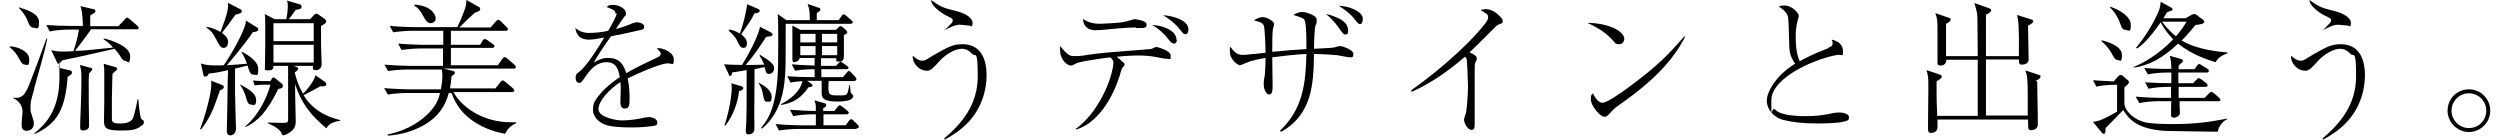 <?xml version="1.0" encoding="UTF-8"?>
<svg id="_レイヤー_2" xmlns="http://www.w3.org/2000/svg" version="1.1" viewBox="0 0 820 45.8">
  <!-- Generator: Adobe Illustrator 29.6.1, SVG Export Plug-In . SVG Version: 2.1.1 Build 9)  -->
  <g id="_レイヤー_1-2">
    <g>
      <path d="M8.2,21.2c-.9,0-1.3-.8-1.9-1.9-.7-1.4-1.8-2.8-3.1-3.8v-.3c3,.1,6.4,1.8,6.4,4.3s-.7,1.7-1.4,1.7ZM11.3,29c-1.1,3.6-1.3,4.5-1.3,6.1s.1,1.7.3,2.2c.7,2.2.8,2.5.8,3.3,0,1.3-1,2.3-2.3,2.3s-1.7-.7-1.7-2.1.3-3.4.3-4c0-2.5-1.5-3.9-3.1-4.6v-.2c.3.1.5.1.9.1,2.1,0,2.8-1.1,3.8-3,.6-1.1,5.4-14,6.2-16.4h.3c-.9,4.6-2.8,10.9-4.3,16.3h0ZM11.1,9.1c-1.2,0-1.6-1.1-2-2.2-1-2.4-2.2-3.5-2.9-4.3v-.2c2.8.9,6.6,2,6.6,4.9s-.8,1.8-1.7,1.8h0ZM22.2,25.1c-.8,10.6-3.3,15.5-10.9,18.9v-.3c3.8-3.1,8.2-7.7,8.2-18.4s-.1-2.4-.3-3.1l3.8.9c.3,0,.6.3.6.7s-.1.6-1.4,1.4h0ZM44.7,9.6h-14.8c-2.6,3.6-2.8,3.9-5.3,7.1,3.4-.1,3.8-.2,12.5-1.1-1.3-1.5-2.2-2.1-3.1-2.7v-.3c2,.4,8.7,2.5,8.7,5.8s-1.1,1.6-1.4,1.6c-.8,0-1.1-.3-2-1.8-.4-.7-1.2-1.5-1.7-2.2-9.3,2.1-10.4,2.4-17.2,3.8-.3.4-.8,1.1-1.2,1.1s-.3-.1-.6-.7l-1.8-3.7c1.6.3,2.3.4,3.7.4s1.5,0,3.6-.1c.8-2.5,1.3-4.1,1.8-7.1h-3.4c-.8,0-3.9.1-6.2.6l-1.1-2.1c2.5.2,5.5.3,8,.3h4c-.1-4.1-.5-5.5-.8-6.5l4.2,1c.2,0,.7.1.7.6s-.1.5-1.7,1.5c0,.5,0,2.9,0,3.5h9.2l2.1-2.2c.2-.3.5-.6.8-.6s.6.3,1,.6l2.3,2c.2.2.5.5.5.8s-.5.5-.7.5h0ZM29.2,24.2c-.1,1.3-.1,1.9-.1,2.7,0,4.3,0,8.6.1,13,0,.2,0,1.3,0,1.5,0,1.1-1.3,1.4-2,1.4s-.9-.4-.9-.9,0-1.1,0-1.2c.1-3.2.4-10.4.4-14s0-3.3-.5-5.4l3.3.9c.6.1.8.2.8.5s-.9,1.2-1.2,1.5ZM46.5,41.1c-1.5,1.5-3.7,1.7-6,1.7-4.5,0-6.4-.1-6.4-3s.1-3.7.1-6.3,0-7.2,0-9.4,0-1.5-.2-3.2l3.7,1.1c.2,0,.7.1.7.5s-.1.4-.2.5c-.1.1-.9.8-1.3,1.2,0,1.1-.2,5-.2,8.1v6.8c0,1.2.9,1.4,2.7,1.4,3.7,0,4.2-1.5,4.5-2.5.5-1.9.9-3.5,1.2-5.4h.3c0,1,.5,5.7.9,6.3,0,.1.7.6.8.7,0,0,.1.2.1.4,0,.2-.1.8-.6,1.2Z"/>
      <path d="M72.1,29.7c-2.3,6.9-3.5,9.3-6.1,12.7h-.4c1.8-4.5,3.7-11.9,3.7-14.5s0-1.1-.2-1.5l3.8,1.5c.3.1.5.3.5.6,0,.6-.6.9-1.4,1.2h0ZM82.9,10.6c-2.5,3.8-8.2,10.5-8.5,10.8.7,0,5.4-.4,6.6-.5-.8-2.3-1.4-3.2-1.8-3.7l.2-.2c1.1.6,5.3,2.8,5.3,5.6s-.6,1.9-1.4,1.9c-1.2,0-1.5-1-2.1-3l-4.1,1c0,4.8,0,7,0,8.3,0,1.7.3,10.8.3,11.3,0,1.8-1.1,2.3-1.9,2.3s-1.1-.8-1.1-1.1c0-1.7.2-9.2.2-10.7s.1-8.2.2-9.6c-2.9.7-4.8,1-6.3,1.1-.4.8-.6,1-1.1,1s-.6-.1-.7-.6l-.8-3.7c2.2.8,5,.7,7.5.6,3-4.3,7.7-12.9,7.2-14.7l3.7,2.3c.4.2.4.5.4.7,0,.5-.5.7-2,.9h0ZM77.3,4.7c-2.3,3.3-3.1,4.3-4.5,6.1,1,.8,2,1.5,2,2.9s-.6,2-1.5,2-1.3-.7-2.4-2.8c-.9-1.7-1.4-2.6-3.2-3.9v-.2c.8.1,2.2.3,4.6,1.7.4-1.1,2.5-6.2,2.5-8.4s0-.9-.1-1.2l4.1,2.1c.3.1.5.3.5.7,0,.5-.3.7-2,1.1ZM82.5,34.3c-1.1,0-1.3-.6-1.9-2.6,0-.3-.8-2.4-1.8-3.8v-.2c2.8,1.5,5.2,3,5.2,5s-.5,1.7-1.4,1.7h0ZM91.2,29.3c-3.5,7.2-6.6,10.5-10.7,12.4v-.3c3.8-3.1,7-8.9,8.2-13.6h-2.6c-.8,0-1.9.1-2.6.2l-.5-1.6c.9.1,2.7.2,3.4.2h2.3l.5-.8c.1-.2.3-.4.5-.4s.4.2.6.3l2.2,1.8c.2.2.3.4.3.6,0,.9-1,1-1.6,1.1h0ZM107.1,42.1c-5-4.1-8.3-8.2-10.3-14.5,0,.8,0,1.7,0,2.5,0,1.5.2,9.5.2,9.7,0,2-.9,2.8-1.4,3.2-.6.5-1.5,1.2-2.9,1.4-.6-1.3-1-2.3-4.9-4v-.2c1,0,4.1.1,4.6.1,1.5,0,2.1,0,2.1-1v-15.4c0-1.7,0-1.9,0-2.3h-4.8c0,.5,0,1.5-1.6,1.5s-1.2-.5-1.2-1c0-1.1.1-6.1.1-7.1s0-6.6,0-7.7,0-1.9-.2-2.7l3.3,1.7h3.8c.3-1.3.5-3.1.5-3.9s0-1.6-.3-2.2l4.2,1.2c.4.1.6.4.6.8,0,.8-.9.9-1.9,1-.3.5-1.9,2.7-2.3,3.1h7l1.3-1.4c.2-.2.5-.4.8-.4s.5.1.7.3l2,1.4c.3.2.5.5.5.8,0,.6-.6.9-1.7,1.5,0,.5,0,6.1,0,6.2,0,1,.2,5.7.2,6.3,0,1.4-.9,2-1.9,2s-1.1-.4-.9-1.4h-6.6l.8.2c.5.1.9.4.9.7,0,.5-.6.9-1.1,1.2,0,.3.7,3.6,2.7,7,.8-.7,3.4-3.6,4.1-6l3,2.1c.4.2.5.5.5.9,0,.6-.8.7-1.9.6-1.8,1-3.7,2-5.5,2.9.4.7,1.2,2,2.7,3.4,2.6,2.5,5.5,3.8,9.3,4.8v.2c-3.4.5-4.1,1.7-4.6,2.6h0ZM102.9,7.6h-13.2v5.9h13.2v-5.9ZM102.9,14.7h-13.2v5.8h13.2v-5.8Z"/>
      <path d="M165.7,43.9c-2-.4-6.6-1.3-11.1-4.6-1.9-1.4-4.8-4-6.5-8.8h-.9c-1.1,4-3.1,7.6-8.1,10.5-3.6,2.1-7.8,3.2-11.9,3.5v-.4c7.2-1.5,11.5-5,13.5-7.1,2.7-2.8,3.4-5.2,3.6-6.5h-11c-1.7,0-4.3.2-6.1.5l-1.2-2.1c3.6.3,7.1.4,8,.4h10.6c.4-2,.5-3.5.5-4.5s-.1-1.5-.2-2h-11.4c-1.7,0-4.4.2-6.2.5l-1.2-2.1c3.6.3,7.1.4,8,.4h11.2v-5.7h-7.4c-1.7,0-4.4.2-6.2.5l-1.1-2.1c3.6.3,7.1.4,8,.4h6.8v-4.6h-10.3c-1.7,0-4.3.2-6.1.5l-1.2-2.1c3.6.3,7.1.4,8,.4h14.2c.5-1,1.5-3.2,2.5-6,.3-.9.4-1.2.5-2.9l4.1,2.3c.3.2.4.3.4.7s-.4.6-.5.7c-.2,0-1.2.5-1.4.6-1.9,1.7-2.7,2.5-4.9,4.7h10.2l1.7-1.9c.4-.5.6-.6.8-.6.3,0,.8.4,1,.6l1.7,1.7c.5.5.5.7.5.8,0,.5-.6.5-.8.5h-17.9v4.6h9.6l.7-1.2c.4-.7.7-.7.8-.7s.4.1.9.4l1.8,1.3c.2.1.5.4.5.7s-.4.5-.7.5h-13.6v5.7h15.4l1.4-2c.2-.2.5-.7.8-.7s.7.4.9.5l2.3,2c.3.3.5.5.5.8,0,.4-.4.5-.7.5h-23.1l2.9.7c.6.1.9.3.9.7,0,.5-.8.9-1.1,1.1-.1,1.4-.2,2.5-.5,4h14.9l1.6-2c.4-.5.5-.6.8-.6s.8.4.9.5l2.4,2c.2.2.5.5.5.8,0,.4-.4.5-.8.5h-19.2c3.6,6.2,11.1,9.9,18.7,9.9s1.3,0,1.9,0v.3c-2.5,1.2-3.1,2.5-3.5,3.3h0ZM141.3,7.6c-1.2,0-1.8-1.1-2.4-2.2-.9-1.7-1.6-2.7-3-3.5l.2-.4c5.7.5,6.8,3.5,6.8,4.5s-.8,1.6-1.6,1.6h0Z"/>
      <path d="M201.9,4.5c0-1.1-.9-1.4-2.9-2.2.4-.4.8-.7,2-.7,2.4,0,4.3,1.5,4.3,2.6s0,.6-.7,1.5c-.4.6-2.3,3.3-2.6,3.8,1.2-.3,2.4-.6,5.6-1.9.2,0,.9-.3,1.3-.3.7,0,2.4.4,2.4,1.4s-.8,1.1-1.9,1.3c-3.3.8-5.1,1.1-9,1.9-2,2.8-4.2,6-5.7,8.7,1.1-.7,2.5-1.6,4.8-1.6,4.4,0,5.3,3.2,5.9,5,2.3-1.3,4.9-2.7,10.3-5.2.6-.3,1-.6,1-1.2s-.6-1.1-1.3-1.7c.4-.1.5-.1.8-.1,1,0,4.8,1.2,4.8,3.7s-.5,1.1-2.4,1.3c-2.5.3-9.1,3.1-12.7,4.9.2,1.2.6,3.2.6,6s0,3.9-1.6,3.9-1.4-2-1.4-2.6.1-3.2.1-3.8,0-1.1-.1-2.3c-3.7,2.4-7.2,6.2-7.2,8.9s5.9,3.7,7.6,3.7c2.5,0,5.3-.4,7.4-.9.8-.1,1.1-.2,1.5-.2,1.5,0,2.8.8,2.8,1.7s-.2,1-1.3,1.2c-1.2.2-3.9.5-7,.5-7.3,0-9-.8-10.5-1.8-1-.7-2.3-2.1-2.3-3.9s.3-2.7,1.7-4.5c1.4-1.8,3.6-4,7.1-6.3-.5-2.8-1.3-4.9-4.4-4.9s-5.1,2.3-6.2,3.8c-1.9,2.7-2.1,3-2.7,3-1.1,0-1.2-1.4-1.2-1.7,0-1.1.4-1.4,1.1-1.9,2.4-1.7,5.9-7.3,8.3-11.3-2.7.5-3.6.7-5,.7-3.8,0-4.3-2.6-4.5-3.8,1.5,1.1,2.6,1.6,4.6,1.6s4.5-.3,6.2-.7c.7-1.2,2.8-4.9,2.8-5.7h0Z"/>
      <path d="M252.3,24.3c-.8,0-1.1-.7-1.2-1.1,0-.2-.3-1.1-.3-1.2-.8.2-2.4.5-3.3.7,0,2.1-.1,14-.1,15.1s.1,4.1,0,4.7c0,1.2-1.3,1.6-1.9,1.6-.9,0-.9-.9-.9-1.2,0-.4.2-2.7.2-3.2.1-3.5.1-4.9.1-16.7-.6.1-3.1.5-3.6.6-.5.1-.7.1-1.1.1-.2,1.1-.4,1.2-.7,1.2s-.3-.1-.6-.8l-1.4-3c2,.1,4,.2,5.9.2,1.5-2.5,4.9-8.2,5.9-12.5l3.3,1.7c.3.2.8.4.8.8,0,.6-.6.6-2.1.8-2.5,3.8-3.8,5.8-6.7,9.2,3.3,0,3.6,0,6.1-.1-.7-1.6-1.1-2.3-1.6-2.9l.2-.3c4.6,2.7,4.6,3.7,4.6,4.5s-.6,1.7-1.5,1.7h0ZM242.4,29.9c-.3,3.4-1.9,8.1-4.5,11.3h-.3c1.6-4.6,2.4-10.1,2.4-12.1s0-1.1-.2-1.8l3.1.9c.8.2.9.5.9.7,0,.5-.8.9-1.3,1h0ZM247.4,4.5c-1.1,2.2-1.2,2.2-4.3,6.8.6.4,1.9,1.4,1.9,2.9s-.9,1.5-1.2,1.5c-.9,0-1.2-.6-2.2-2.7-.2-.4-1.1-1.6-2.6-3l.2-.3c.9.1,1.9.4,3.5,1.3,1.4-4.2,1.7-5.6,2.4-9.6l3.5,1.5c.2,0,.6.3.6.7s-.6.7-1.8.8h0ZM251.7,33.4c-1,0-1.1-.6-1.5-2.7-.3-1.6-.6-2.1-1.4-3.5h.2c1.7.9,4.1,2.4,4.1,4.5s-.7,1.6-1.4,1.6ZM279.1,7.8h-21.4c0,14.9,0,15.3-.4,19.1-.6,5.9-2.8,11.6-7.4,15.3l-.3-.2c2.4-2.9,5.2-7,5.6-20,0-1.5.2-14.1-.1-17.4l2.8,2h7.7c0-2.3,0-3.4-.7-5.3l3.5,1.2c.3,0,.7.2.7.6s-.6.8-1.2,1.2v2.3h7.2l.9-1.3c.1-.2.4-.6.7-.6s.7.3.9.5l1.6,1.4c.3.2.5.4.5.7,0,.4-.4.5-.7.5h0ZM280.9,42.3h-19.2c-1.7,0-4.4.2-6.2.5l-1.1-2.1c3.6.3,7.1.4,8,.4h5.2c0-1.5,0-1.7,0-3.6h-1.2c-1.7,0-4.4.2-6.2.6l-1.1-2.1c2.9.2,6.1.4,8.5.4,0-2.1,0-2.3-.5-3.5l3.1.9c.5.1.8.2.8.7s-.7.9-1,1v.9h3.7l1-1.3c.1-.1.5-.6.7-.6s.7.4,1,.6l1.5,1.2c.2.2.5.4.5.7s-.4.5-.7.5h-7.6v3.6h7.3l1-1.4c.2-.2.4-.6.7-.6s.6.2.9.5l1.3,1.3c.2.2.4.4.4.7,0,.4-.4.5-.7.5h0ZM280.4,26.6h-8.6c-.3,4.7,0,4.7,3.3,4.7s2.7-.1,3.5-3.4h.2c0,.4.2,2.1.2,2.3s.9,1.1.9,1.3-.3.8-.8,1.1c-.9.6-3.3.7-4.5.7-4.4,0-5-1.1-5.1-2.5,0-.6,0-3.5,0-4.3h-3.8c-.5,0-.7,0-1,0l1.2.8c.4.3.6.5.6.7,0,.6-1,.6-1.3.6-1.9,2.9-4.9,5.4-9.1,5.8v-.2c2.3-1.2,6.3-3.7,7.1-7.6-1.2.1-2.7.2-3.9.5l-1.1-2.1c2.5.2,5.5.3,8,.3h1v-2.6c-1.6,0-4.3.1-6.4.5l-1.1-2.1c3.4.3,5.8.3,7.5.4v-2.5h-4.9c-.2,1-1.3,1.4-1.8,1.4s-.6-.2-.6-1.5,0-9.8,0-10.5l2.6,1.4h11.7l.9-.9c.2-.2.4-.3.5-.3.3,0,.5,0,.9.4l1,.9c.1.1.4.4.4.7s-.2.5-1.1.9c0,2.1,0,4.7,0,6.9s-1.5,1.8-1.8,1.8c-.7,0-.7-.2-.7-1.1h-5v2.5h4.9l.7-.7c.5-.5.6-.6.8-.6s.3,0,1,.5l1.1.8c.4.3.5.4.5.6,0,.5-.5.5-.7.5h-8.2v2.6h7.1l1.2-1.4c.4-.5.5-.6.7-.6.4,0,.8.5.9.6l1.2,1.3c.3.3.4.5.4.8,0,.5-.5.5-.7.5h0ZM267.5,11.1h-5v2.8h5v-2.8ZM267.5,15.1h-5v3h5v-3ZM274.6,11.1h-5v2.8h5v-2.8ZM274.6,15.1h-5v3h5v-3Z"/>
      <path d="M309.6,45.5c6-5.1,11.1-11.2,11.1-20.5s-.8-6.1-1.9-7.4c-.9-1-2.1-1.6-3.3-1.6-2.1,0-5.2,1.6-7.6,4.3-1.6,1.8-2.6,2.9-3.8,2.9-3,0-5-2.9-4.7-4.9,1.3,1.1,2,1.6,3.1,1.6s1-.2,3.9-1.9c4.4-2.5,6.1-3.5,9.3-3.5,6.7,0,7.9,6.1,7.9,10,0,5.9-2.1,11.5-6.1,15.7-2.9,3-5.8,4.6-7.6,5.6l-.2-.3h0ZM309.9,9.8c2.4-2.3,2.6-2.5,2.6-3.1s-.1-.6-2.5-1.8c-1.1-.6-2.5-1.6-3.5-2.7-1-1.1-1-1.6-1.1-2.2,3.1,2.2,3.6,2.5,8.5,3.7,2.4.6,5.1,2,5.1,3.8s-.7.9-1,.9c-.5,0-2.7-.3-3.2-.3-1.7,0-3.8,1.2-5,1.8h-.1c0-.1,0-.1,0-.1Z"/>
      <path d="M352.9,42.2c4.5-3.1,7.6-8.5,8.7-10.6,3-5.7,3.6-10.2,3.6-10.9s-.1-1-1-1.9c-4.2.5-10.3,1.5-11,1.9-1.2.6-1.5.8-2,.8-1,0-3.5-1.7-3.5-5.1s0-.6.1-1.2c2.4,2.9,3.1,3.2,4.5,3.2s2.1,0,4.4-.4c5-.7,5.4-.7,20.5-1.9.5,0,.8-.2,1.2-.4.7-.3.8-.3.9-.3s4.7,1.1,4.7,2.8-.2,1.1-1,1.1-2.6-.3-3.8-.6c-1.7-.3-3.3-.5-5.9-.5s-5.9.3-7,.4c2.1,1.8,2.3,2,2.4,2.1.1.2.2.3.2.5,0,.2-.8,1.1-.9,1.2-.1.2-.2.5-.2.6-2.8,10.2-8.5,17.7-14.9,19.5v-.3s0,0,0,0ZM372.6,9c-2.6,0-8.1.5-11,.8-1,.1-1.9.1-2.4.1-2.2,0-3.8-1.1-4-3.7,2.1,1.5,4.4,1.6,5.7,1.6s5.9-.3,7.2-.5c.8-.1,1.8-.4,3.2-.8.5-.2.7-.2.9-.2.4,0,2.1.3,3,.7.4.2.9.5.9,1.1,0,1.1-.8,1.1-2.9,1.1h-.7ZM386,13.1c0,.6-.3,1.2-.9,1.2-.9,0-1.6-1.1-2.4-2.1-.6-.8-2.7-2.9-4.8-4,3.3.1,8,1.7,8,4.9h0ZM389.8,9.6c0,.1,0,1.6-.9,1.6s-1-.5-2.1-1.8c-.4-.5-2.1-2.5-5.3-4.4,2.8.1,8.3,1.5,8.3,4.6h0Z"/>
      <path d="M419.8,42.9c7.6-7.1,8.5-15.8,8.7-25.2-3.4.1-9.7.9-11.2,1.1,0,1.3.1,7.4.1,8.6,0,.6,0,.6,0,1.1,0,.9,0,2.5-1.1,2.5s-1.8-1.9-1.8-3.4.2-2.2.3-2.5c0-.1.3-2.4.3-6.1-2.3.4-4.5.8-6.6,1.7-.3.1-1.5.7-1.8.7-.6,0-3.3-1.7-3.3-4.5s0-.9.2-1.5c1.8,2.5,3,2.6,4,2.6s1.3,0,1.5-.1c2.7-.2,3-.3,6-.6,0-1.2-.2-8.3-.6-9-.5-.9-1.2-1.1-3.2-1.6,1.2-.9,2.5-1.1,2.8-1.1,1.5,0,3.8,1.4,3.8,2.2s-.4,1.5-.4,1.8c-.2,1.1-.2,5.9-.2,7.4,5.4-.5,6-.6,11.2-.9,0-1.6.1-8.5-.7-9.7-.4-.6-2.7-1.2-3.6-1.5,1.3-.8,2.4-1,3-1s4.7.9,4.7,2.6-.4,1.6-.4,1.8c-.4,1.3-.5,6.1-.5,7.7.9,0,4.7-.3,5.5-.3.9-.1,1.3-.1,2.3-.5.1,0,.5-.1.9-.1s4.2,1.2,4.2,2.5-.4,1.2-1.1,1.2-3.5-.6-4.2-.7c-.8-.1-5.5-.4-7.6-.4-.2,9.5-.4,19.8-10.9,25.6v-.3c-.1,0-.1,0-.1,0ZM440.2,6.7c1.2.7,2,2,2,3.4s-.7,1.2-.9,1.2c-.6,0-.7-.1-2.5-2.6-.2-.3-1.6-2.3-3.9-4.1,2.7.5,4.9,1.8,5.3,2h0ZM447,6.2c0,1.1-.4,1.7-.9,1.7s-.7-.2-2.1-2c-.6-.8-2.4-2.5-4.9-4,3.7.1,7.9,2,7.9,4.2Z"/>
      <path d="M462.9,29.6c11.4-8.1,20.5-16.9,24.4-22.1.7-1,.8-1.5.8-1.8s0-.9-.7-1.3c-.3-.2-1.5-1-1.8-1.1.5-.1,1.1-.3,1.7-.3,2,0,3.7,1.3,4.7,2.4.6.6.9.9.9,1.6s-.3.6-1,.9c-.8.3-.9.4-2.3,1.8-5.2,5.2-5.8,5.8-7.6,7.5,1,.4,2.4,1.1,2.4,1.9s-.5,1.2-.5,1.4c-.2.6-.2,1.5-.2,2.8v16.5c0,2,0,2.8-1,2.8-1.6,0-2.5-2.7-2.5-3.3s.5-1.8.6-2.1c.4-1.7.7-6.9.7-8.8s-.3-8.4-.4-8.8c-.1-.5-.2-.6-.6-1-5.3,4.6-11,8.6-17.4,11.5l-.2-.2h0Z"/>
      <path d="M532.7,12.9c0,.3-.2,1.6-1.6,1.6s-1.2-.4-2.7-1.9c-2.6-2.6-5-3.8-7.7-5.1,5.8,0,12.1,2.3,12.1,5.4ZM552.7,12.1c-3.6,7.1-9.2,12.8-15.4,17.7-2.2,1.8-4.1,3.1-6.6,4.9-1.4,1-1.5,1.2-3.1,2.9-.3.4-.7.7-1.3.7-1.6,0-4.5-3.7-4.5-5.7s.4-1.4.7-2c.9,2,2.1,3.1,3.1,3.1,1.5,0,6-3.2,7.8-4.5,10.4-7.6,13.6-11.1,19.1-17.3l.3.2h0Z"/>
      <path d="M599.8,15.6c.8-.3,1.3-.6,1.3-1.3s-.1-.9-.3-1.3c2.1.4,3.7,1.7,3.7,3.8s-.2,1-1.7,1.2c-6.3.9-21.8,7.1-21.8,14.9s0,1.8,1.2,3c1.9,2.2,8.6,2.2,9.9,2.2,3.9,0,5.8-.3,9.7-1.1.8-.1,1.6-.1,1.7-.1,1.2,0,3,.5,3,1.6s-.8,1.2-2.3,1.5c-1.6.4-6.2.5-8,.5-5.4,0-8.5-.5-11-1.1-3.5-.8-5.7-3.6-5.7-6.4s3-8.3,9.3-12.1c-.6-.9-1.8-2.6-1.9-5.2-.2-8.2-.3-9-.4-9.8-.1-1-.5-1.6-1.2-2.3-.2-.3-1.6-1.3-1.9-1.5.5-.1,1-.3,1.8-.3,2.8,0,4.8,2.7,4.8,3.3s-.1.7-.2,1c-.6,2-.8,3.8-.8,5.9s0,5.1,1.3,8.1c1.2-.7,4.6-2.5,9.4-4.3h0Z"/>
      <path d="M668.2,26.7c0,3.1.2,10.2.2,11.6,0,.4,0,2.2,0,2.6,0,1.3-1.3,1.8-2.1,1.8-1.1,0-1.1-.3-1.1-3.5h-29.7c0,1.3,0,2.2,0,2.7-.1,1.5-1.7,1.7-2.1,1.7s-1,0-1-1.2,0-2,0-2.3c0-3.7.1-7.4.1-11s0-4-.6-6.1l4.2,1.4c.6.2.8.4.8.7,0,.5-.7,1-1.7,1.6,0,1.1,0,2.1,0,3.7s0,2.8.2,7.6h13.3c0-6,0-12.3,0-18.4h-10.3c0,1.9-1.7,1.9-1.9,1.9s-1,0-1-.8c0-1.1,0-6.1,0-7.1s0-2.1,0-3.2c0-3.4,0-4.1-.7-6.1l4.3,1.5c.3,0,.7.2.7.6,0,.7-1.1,1.2-1.5,1.4,0,.6,0,1.1,0,1.8,0,2,0,2.7,0,8.8h10.4c0-1.8-.1-9.9-.1-11.5,0-2.4-.1-2.9-1-5.9l4.8,1.7c.5.2.7.3.7.6,0,.8-1.3,1.3-1.7,1.5,0,1.8,0,2.9,0,13.6h10.8c.1-10.4-.2-11.7-.6-13.5l4.4,1.4c.3,0,.9.2.9.7s-.9,1-1.7,1.4c0,1.8.2,9.6.2,11.1s-1.6,1.7-2.3,1.7-.9-.3-.9-1.7h-10.8v18.1s0,.3,0,.3h13.7c0-4,0-5,0-6.5,0-5.8-.2-6.8-.8-8.3l4.3,1.4c.5.2.7.2.7.6,0,.6-.7,1-1.6,1.4h0Z"/>
      <path d="M727.6,43.2c-1.5,0-16.8-.2-18-.3-8.4-.7-11.1-3.5-13.2-6.8-.4.4-.7.8-3.1,3.2-2.1,2.2-2.3,2.3-2.7,2.7,0,.4.1,1.9-.5,1.9s-.5-.2-.7-.4l-2.9-3.5c1.9-.3,2.5-.5,5.6-2.1,1.4-.8,1.7-.9,2.3-1.3v-8.8c-3.1,0-5.5.3-6.8.6l-1.1-2.1c1.8.2,5.3.3,6.8.4l1.4-1.6c.2-.2.5-.5.9-.5s.4.1.6.2l1.7,1.5c.2.1.4.4.4.6,0,.3-.2.6-.5.9-.4.3-.6.5-1,.9v4.8c0,.5,0,1,.3,1.7,1.1,2.7,4.5,4.7,7.4,5.1,2.7.4,7.4.4,8.3.4,8.1,0,13-.9,17.7-1.8v.2c-1.3.6-2.8,2.2-3.1,4.2h0ZM694.7,19.7c-.9,0-1.3-.8-1.7-1.5-1.2-2.4-2.3-3.4-3.7-4.7v-.3c2.2.5,6.7,2,6.7,4.8s-.7,1.7-1.4,1.7h0ZM697.3,9.8c-1.2,0-1.5-1-1.7-1.6-.7-2.1-1.9-4.3-3.5-5.7v-.3c2.7.8,6.8,3.1,6.8,5.9s-.5,1.8-1.5,1.8h0ZM730.5,17.5c-1.6.7-2.7,1.1-3.8,2.9-2.2-.7-7.6-2.3-12.3-6.1-4.9,4.7-9.5,7.2-14.6,7.9v-.2c6-2.5,10.4-6.4,13-9.1-1-1.1-2.6-2.7-4.1-5.6,0,0-4.5,6.8-7.8,8.6l-.3-.2c2.3-2.7,5.7-7.7,7.6-12.4.3-.9.4-1.5.5-2.7l3.3,1.8c.3.1.6.4.6.7s-.2.4-.4.4c-.2,0-1.3.5-1.5.6-.6,1.1-.7,1.3-1.1,1.9h7.2l2-1.1c.2-.1.6-.3.9-.3s.7.2.8.3l2.1,1.6c.2.1.4.3.4.6,0,.8-1.4.9-2.9,1.1-1.1,1.3-2.4,3-4.5,5.1,5.1,3.1,12.7,3.7,15,3.9v.4s0,0,0,0ZM727.8,33.2h-12.9c0,.7,0,2.2.1,3.3,0,.2,0,.6,0,.7,0,.7-1.1,1.4-1.9,1.4s-1-.3-1-.9,0-3.7.1-4.5h-4.3c-1.7,0-4.4.2-6.2.6l-1.2-2.1c3.6.3,7.1.4,8,.4h3.6c0-1.2,0-2.6,0-3.6h-1.2c-1.7,0-4.4.2-6.2.6l-1.1-2.1c2.9.2,6,.3,8.6.3v-3.5h-1.6c-1.7,0-4.4.2-6.1.6l-1.2-2.1c3.6.3,7.1.3,8,.3h.9c0-2-.2-3.2-.5-4.3l3.5,1c.4.1.8.3.8.6s-.1.4-.3.6c-.4.3-.8.7-1.1,1v1.2h5.2l.8-1.1c.2-.3.5-.6.7-.6s.8.3,1,.5l1.8,1.1c.2.1.4.4.4.7,0,.4-.4.5-.7.5h-9.3v3.5h4.8l1.1-1.1c.4-.4.6-.6.8-.6s.7.4.9.5l1.5,1.1c.2.2.5.4.5.8s-.4.5-.8.5h-8.7c0,.8,0,2.5,0,3.6h8.5l1.4-1.4c.2-.2.6-.6.8-.6s.7.4.9.5l1.6,1.4c.2.2.5.4.5.7,0,.5-.4.5-.7.5h0ZM709.2,7.2c1.9,2.5,3.4,3.8,4.5,4.7,1.8-2,2.8-3.6,3.5-4.8h-8,0Z"/>
      <path d="M761.7,45.5c6-5.1,11.1-11.2,11.1-20.5s-.8-6.1-1.9-7.4c-.9-1-2.1-1.6-3.3-1.6-2.1,0-5.2,1.6-7.6,4.3-1.6,1.8-2.6,2.9-3.8,2.9-3,0-5-2.9-4.7-4.9,1.3,1.1,2,1.6,3.1,1.6s1-.2,3.9-1.9c4.4-2.5,6.1-3.5,9.3-3.5,6.7,0,7.9,6.1,7.9,10,0,5.9-2.1,11.5-6.1,15.7-2.9,3-5.8,4.6-7.6,5.6l-.2-.3h0ZM762,9.8c2.3-2.3,2.6-2.5,2.6-3.1s0-.6-2.5-1.8c-1.1-.6-2.5-1.6-3.5-2.7-1-1.1-1-1.6-1.1-2.2,3.1,2.2,3.6,2.5,8.5,3.7,2.3.6,5.1,2,5.1,3.8s-.7.9-1,.9c-.5,0-2.7-.3-3.2-.3-1.7,0-3.8,1.2-5,1.8h-.1c0-.1,0-.1,0-.1Z"/>
      <path d="M802.8,36.3c0-3.9,3.1-7,7-7s7,3.1,7,7-3.2,7-7,7-7-3.2-7-7ZM815.5,36.3c0-3.1-2.5-5.7-5.7-5.7s-5.7,2.6-5.7,5.7,2.5,5.7,5.7,5.7,5.7-2.5,5.7-5.7Z"/>
    </g>
  </g>
</svg>